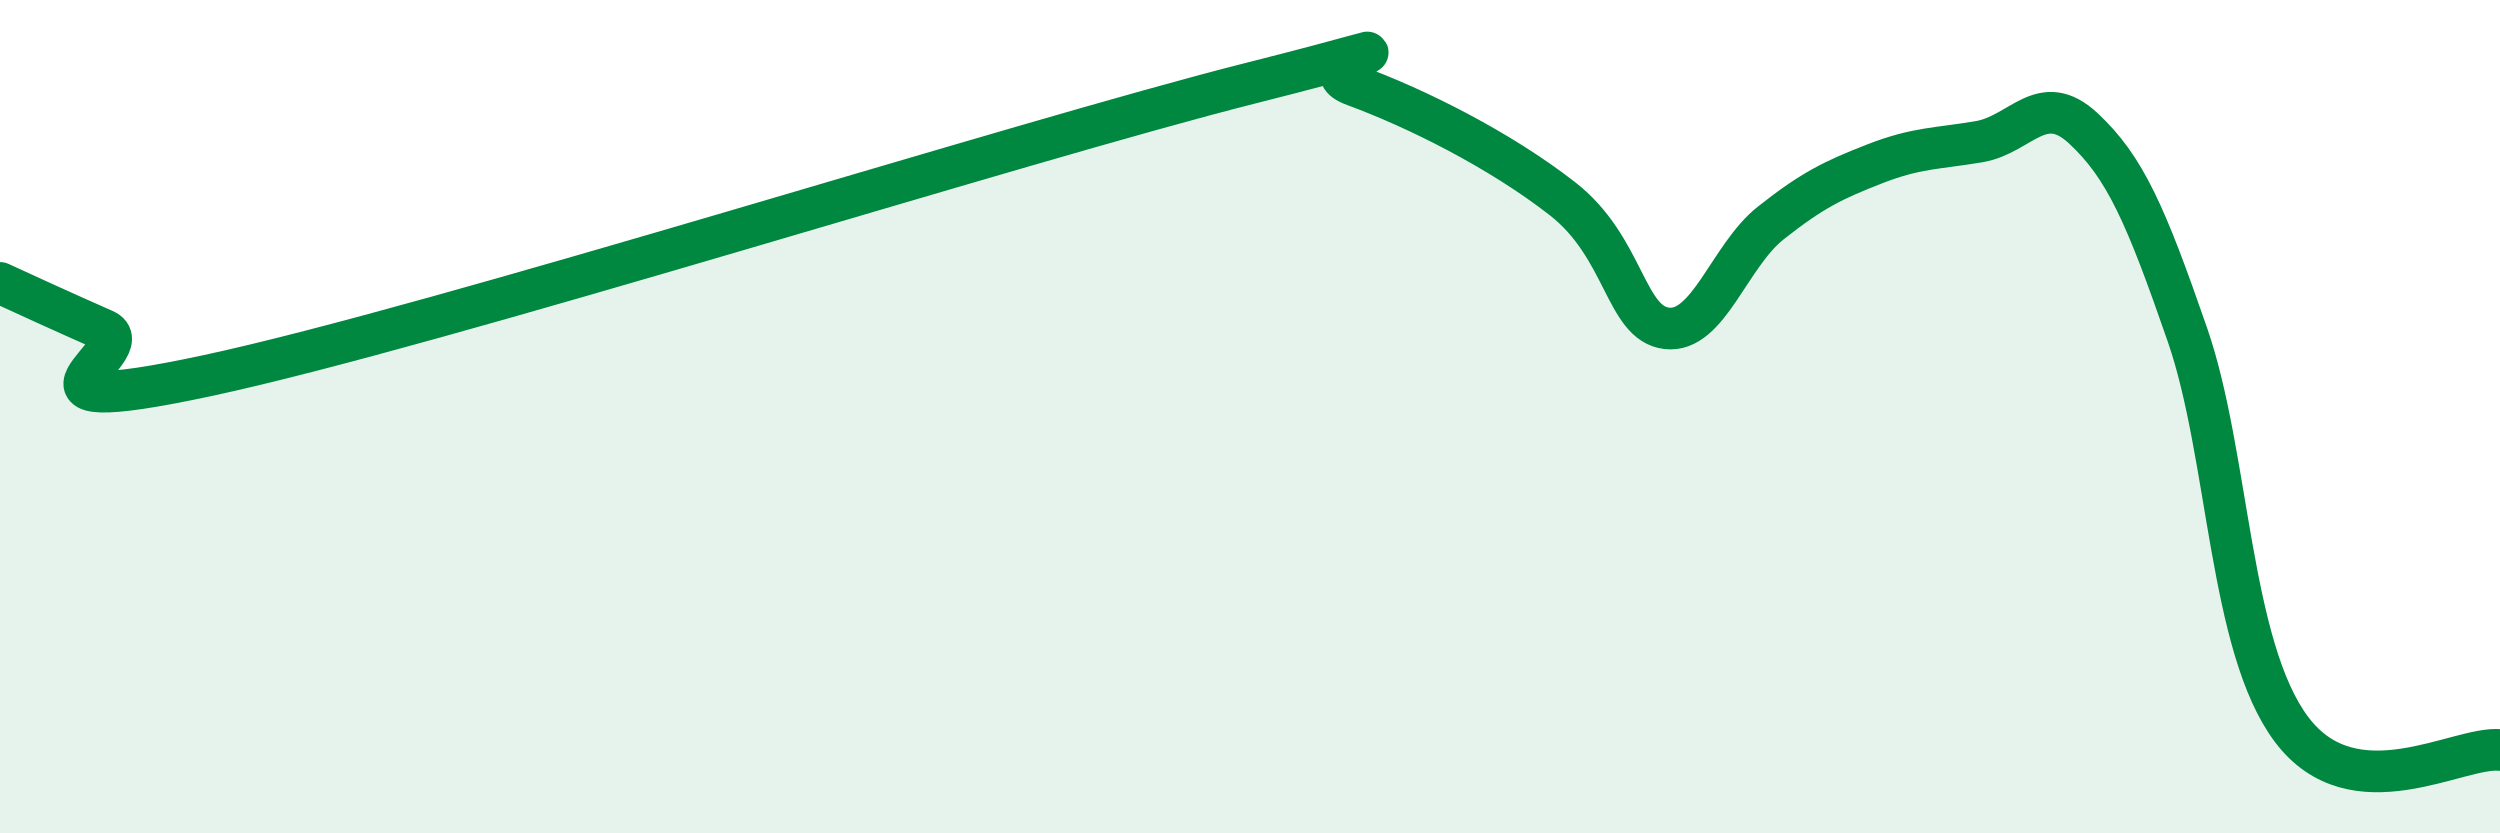 
    <svg width="60" height="20" viewBox="0 0 60 20" xmlns="http://www.w3.org/2000/svg">
      <path
        d="M 0,6.79 C 0.5,7.02 1.5,7.48 2.5,7.92 C 3.5,8.36 -0.5,10.19 5,9.01 C 10.5,7.83 24.5,3.39 30,2 C 35.5,0.61 31,1.5 32.5,2.05 C 34,2.6 36,3.6 37.5,4.77 C 39,5.94 39,7.76 40,7.88 C 41,8 41.5,6.14 42.5,5.35 C 43.5,4.56 44,4.32 45,3.93 C 46,3.54 46.5,3.57 47.5,3.4 C 48.5,3.23 49,2.15 50,3.08 C 51,4.01 51.5,5.15 52.5,8.04 C 53.5,10.93 53.5,15.52 55,17.51 C 56.5,19.5 59,17.9 60,18L60 20L0 20Z"
        fill="#008740"
        opacity="0.1"
        stroke-linecap="round"
        stroke-linejoin="round"
      />
      <path
        d="M 0,6.79 C 0.5,7.02 1.5,7.48 2.5,7.92 C 3.5,8.36 -0.5,10.19 5,9.01 C 10.5,7.83 24.5,3.39 30,2 C 35.5,0.61 31,1.5 32.5,2.05 C 34,2.6 36,3.6 37.5,4.77 C 39,5.94 39,7.76 40,7.88 C 41,8 41.5,6.14 42.5,5.35 C 43.5,4.56 44,4.32 45,3.93 C 46,3.54 46.5,3.57 47.5,3.4 C 48.5,3.23 49,2.15 50,3.08 C 51,4.01 51.5,5.15 52.5,8.04 C 53.5,10.93 53.5,15.52 55,17.51 C 56.5,19.5 59,17.9 60,18"
        stroke="#008740"
        stroke-width="1"
        fill="none"
        stroke-linecap="round"
        stroke-linejoin="round"
      />
    </svg>
  